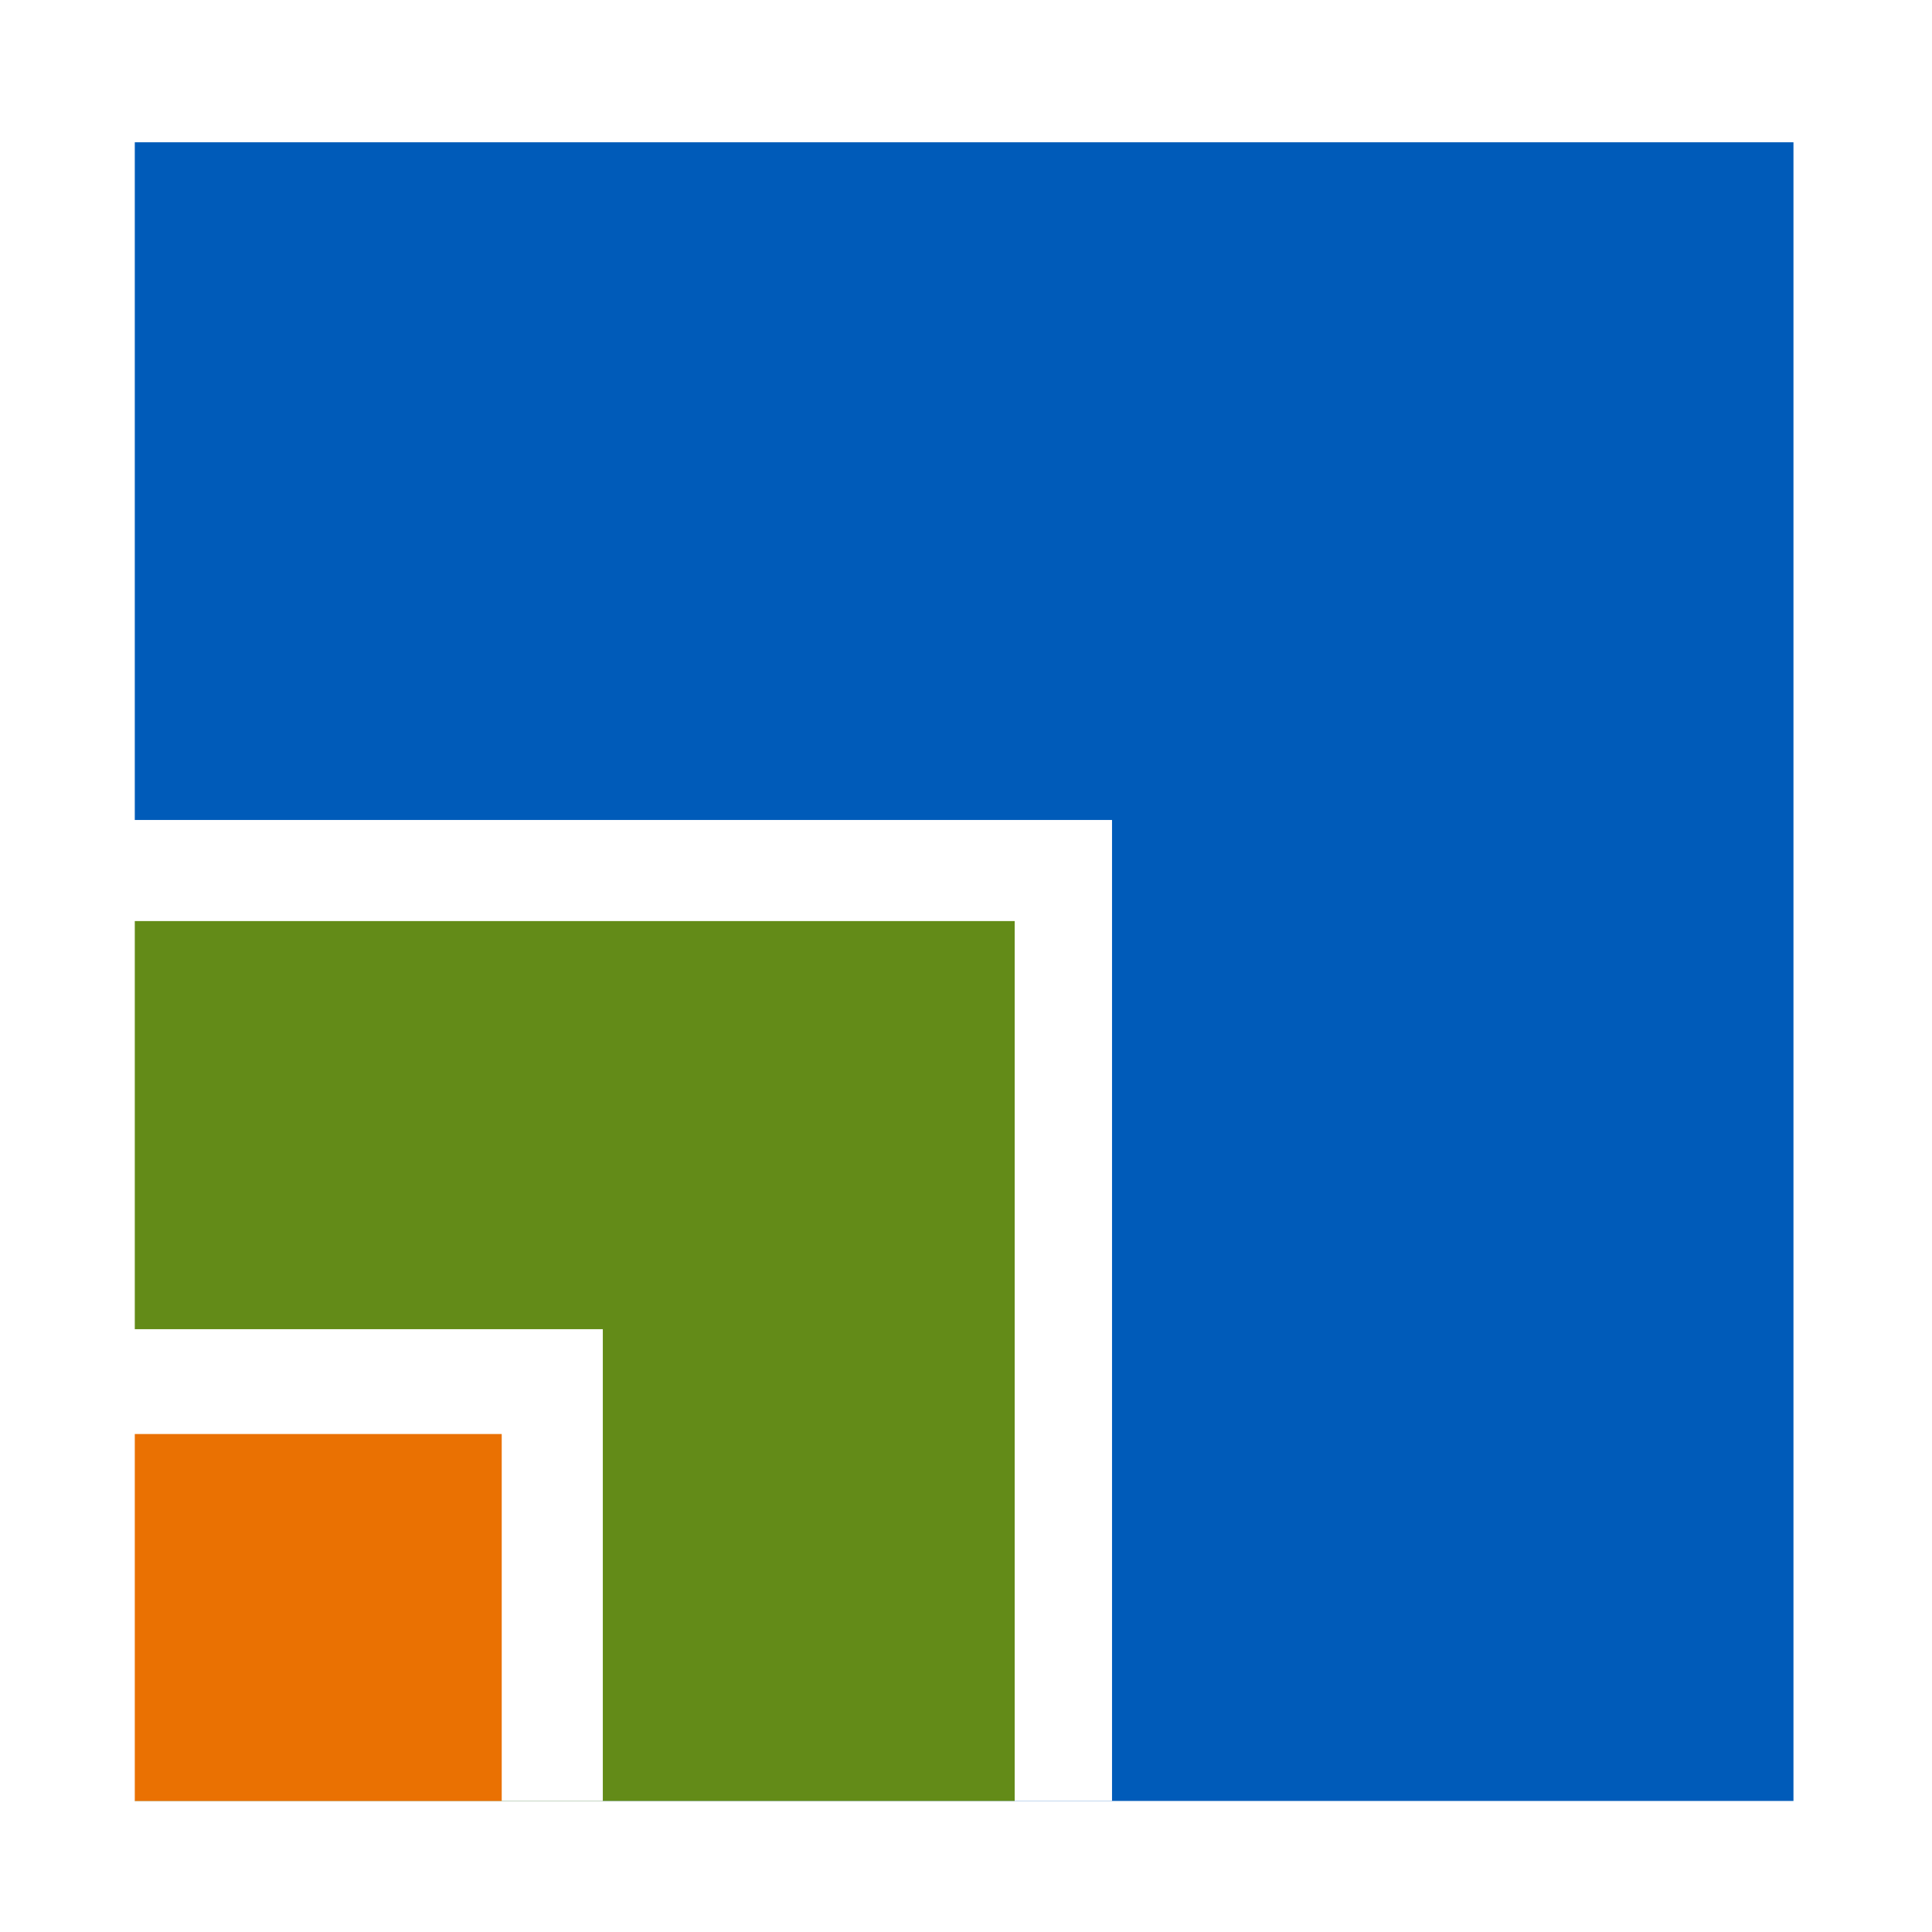 <svg xmlns="http://www.w3.org/2000/svg" width="516" height="516" viewBox="0 0 516 516"><g id="Group_125" data-name="Group 125" transform="translate(-120 -5961)"><rect id="Rectangle_1687" data-name="Rectangle 1687" width="516" height="516" transform="translate(120 5961)" fill="#fff"></rect><rect id="Rectangle_1686" data-name="Rectangle 1686" width="443" height="443" transform="translate(156 5999)" fill="#005bb9"></rect><rect id="Rectangle_1685" data-name="Rectangle 1685" width="262" height="262" transform="translate(155 6180)" fill="#fff"></rect><rect id="Rectangle_1684" data-name="Rectangle 1684" width="235" height="235" transform="translate(156 6207)" fill="#638b18"></rect><rect id="Rectangle_1683" data-name="Rectangle 1683" width="126" height="126" transform="translate(155 6316)" fill="#fff"></rect><rect id="Rectangle_1682" data-name="Rectangle 1682" width="98" height="98" transform="translate(156 6344)" fill="#ea7102"></rect></g></svg>